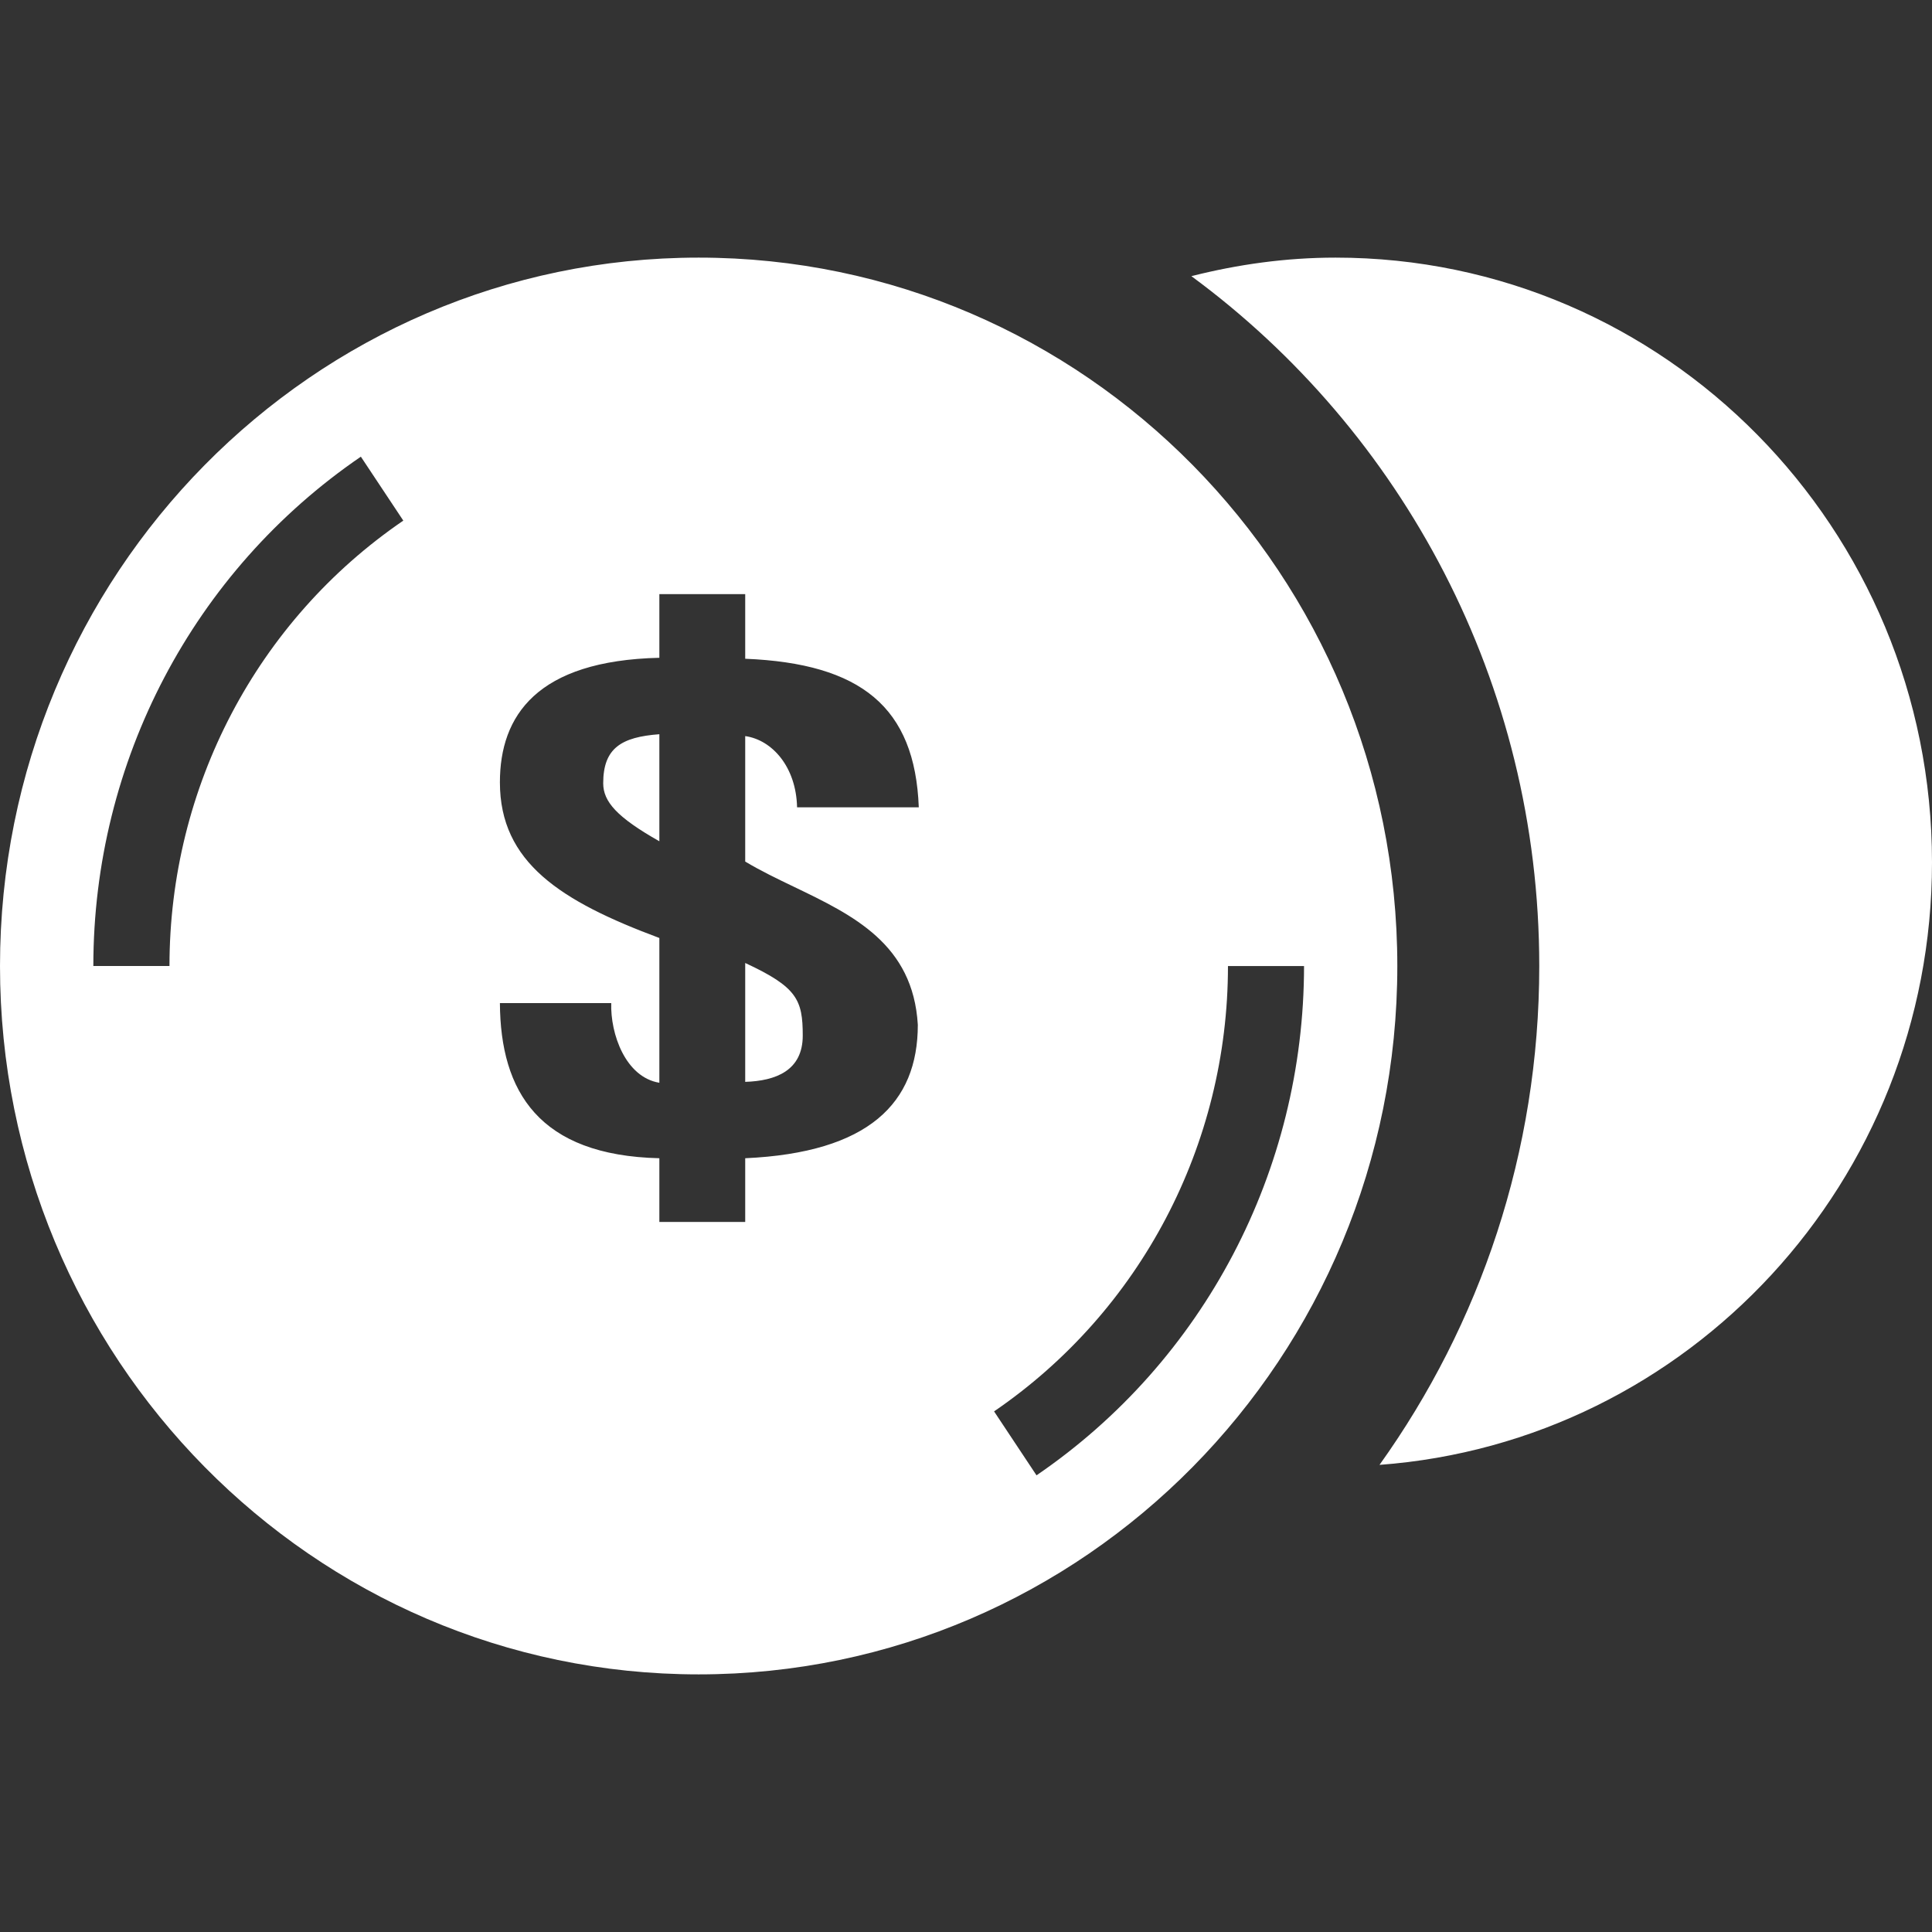 <svg width="32" height="32" viewBox="0 0 32 32" fill="none" xmlns="http://www.w3.org/2000/svg">
<rect x="0" y="0" width="32" height="32" fill="#333333" stroke="none"/>
<path fill-rule="evenodd" clip-rule="evenodd" d="M19.733 4.574C20.499 4.38 21.296 4.267 22.121 4.267C27.577 4.267 32 8.751 32 14.283C32 19.567 27.965 23.883 22.849 24.263C24.512 21.938 25.495 19.084 25.495 16C25.495 11.306 23.221 7.141 19.733 4.574ZM0 16C0 9.519 5.181 4.267 11.572 4.267C17.963 4.267 23.144 9.519 23.144 16C23.144 22.481 17.964 27.733 11.572 27.733C5.181 27.733 0 22.481 0 16ZM1.546 16H2.807C2.807 13.038 4.254 10.281 6.68 8.623L5.977 7.564C3.203 9.459 1.546 12.612 1.546 16ZM17.168 24.436L16.465 23.377C18.89 21.719 20.339 18.962 20.339 16.001H21.599C21.598 19.388 19.942 22.542 17.168 24.436ZM12.343 20.239V19.184C14.39 19.091 15.202 18.27 15.202 16.974C15.123 15.636 14.131 15.16 13.154 14.69C12.875 14.556 12.598 14.423 12.343 14.27V12.192C12.788 12.255 13.187 12.7 13.202 13.372H15.218C15.155 11.708 14.257 10.989 12.343 10.911V9.841H10.921V10.895C8.89 10.942 8.28 11.856 8.28 12.958C8.28 14.286 9.288 14.927 10.921 15.536V17.934C10.358 17.841 10.108 17.122 10.124 16.614H8.28C8.288 18.083 8.929 19.137 10.921 19.184V20.239H12.343ZM10.921 13.934C10.218 13.536 9.991 13.278 9.991 12.973C9.991 12.387 10.296 12.208 10.921 12.161V13.934ZM12.343 15.95V17.919C12.851 17.903 13.296 17.731 13.296 17.153C13.296 16.559 13.202 16.349 12.343 15.95Z" fill="white"/>
</svg>
